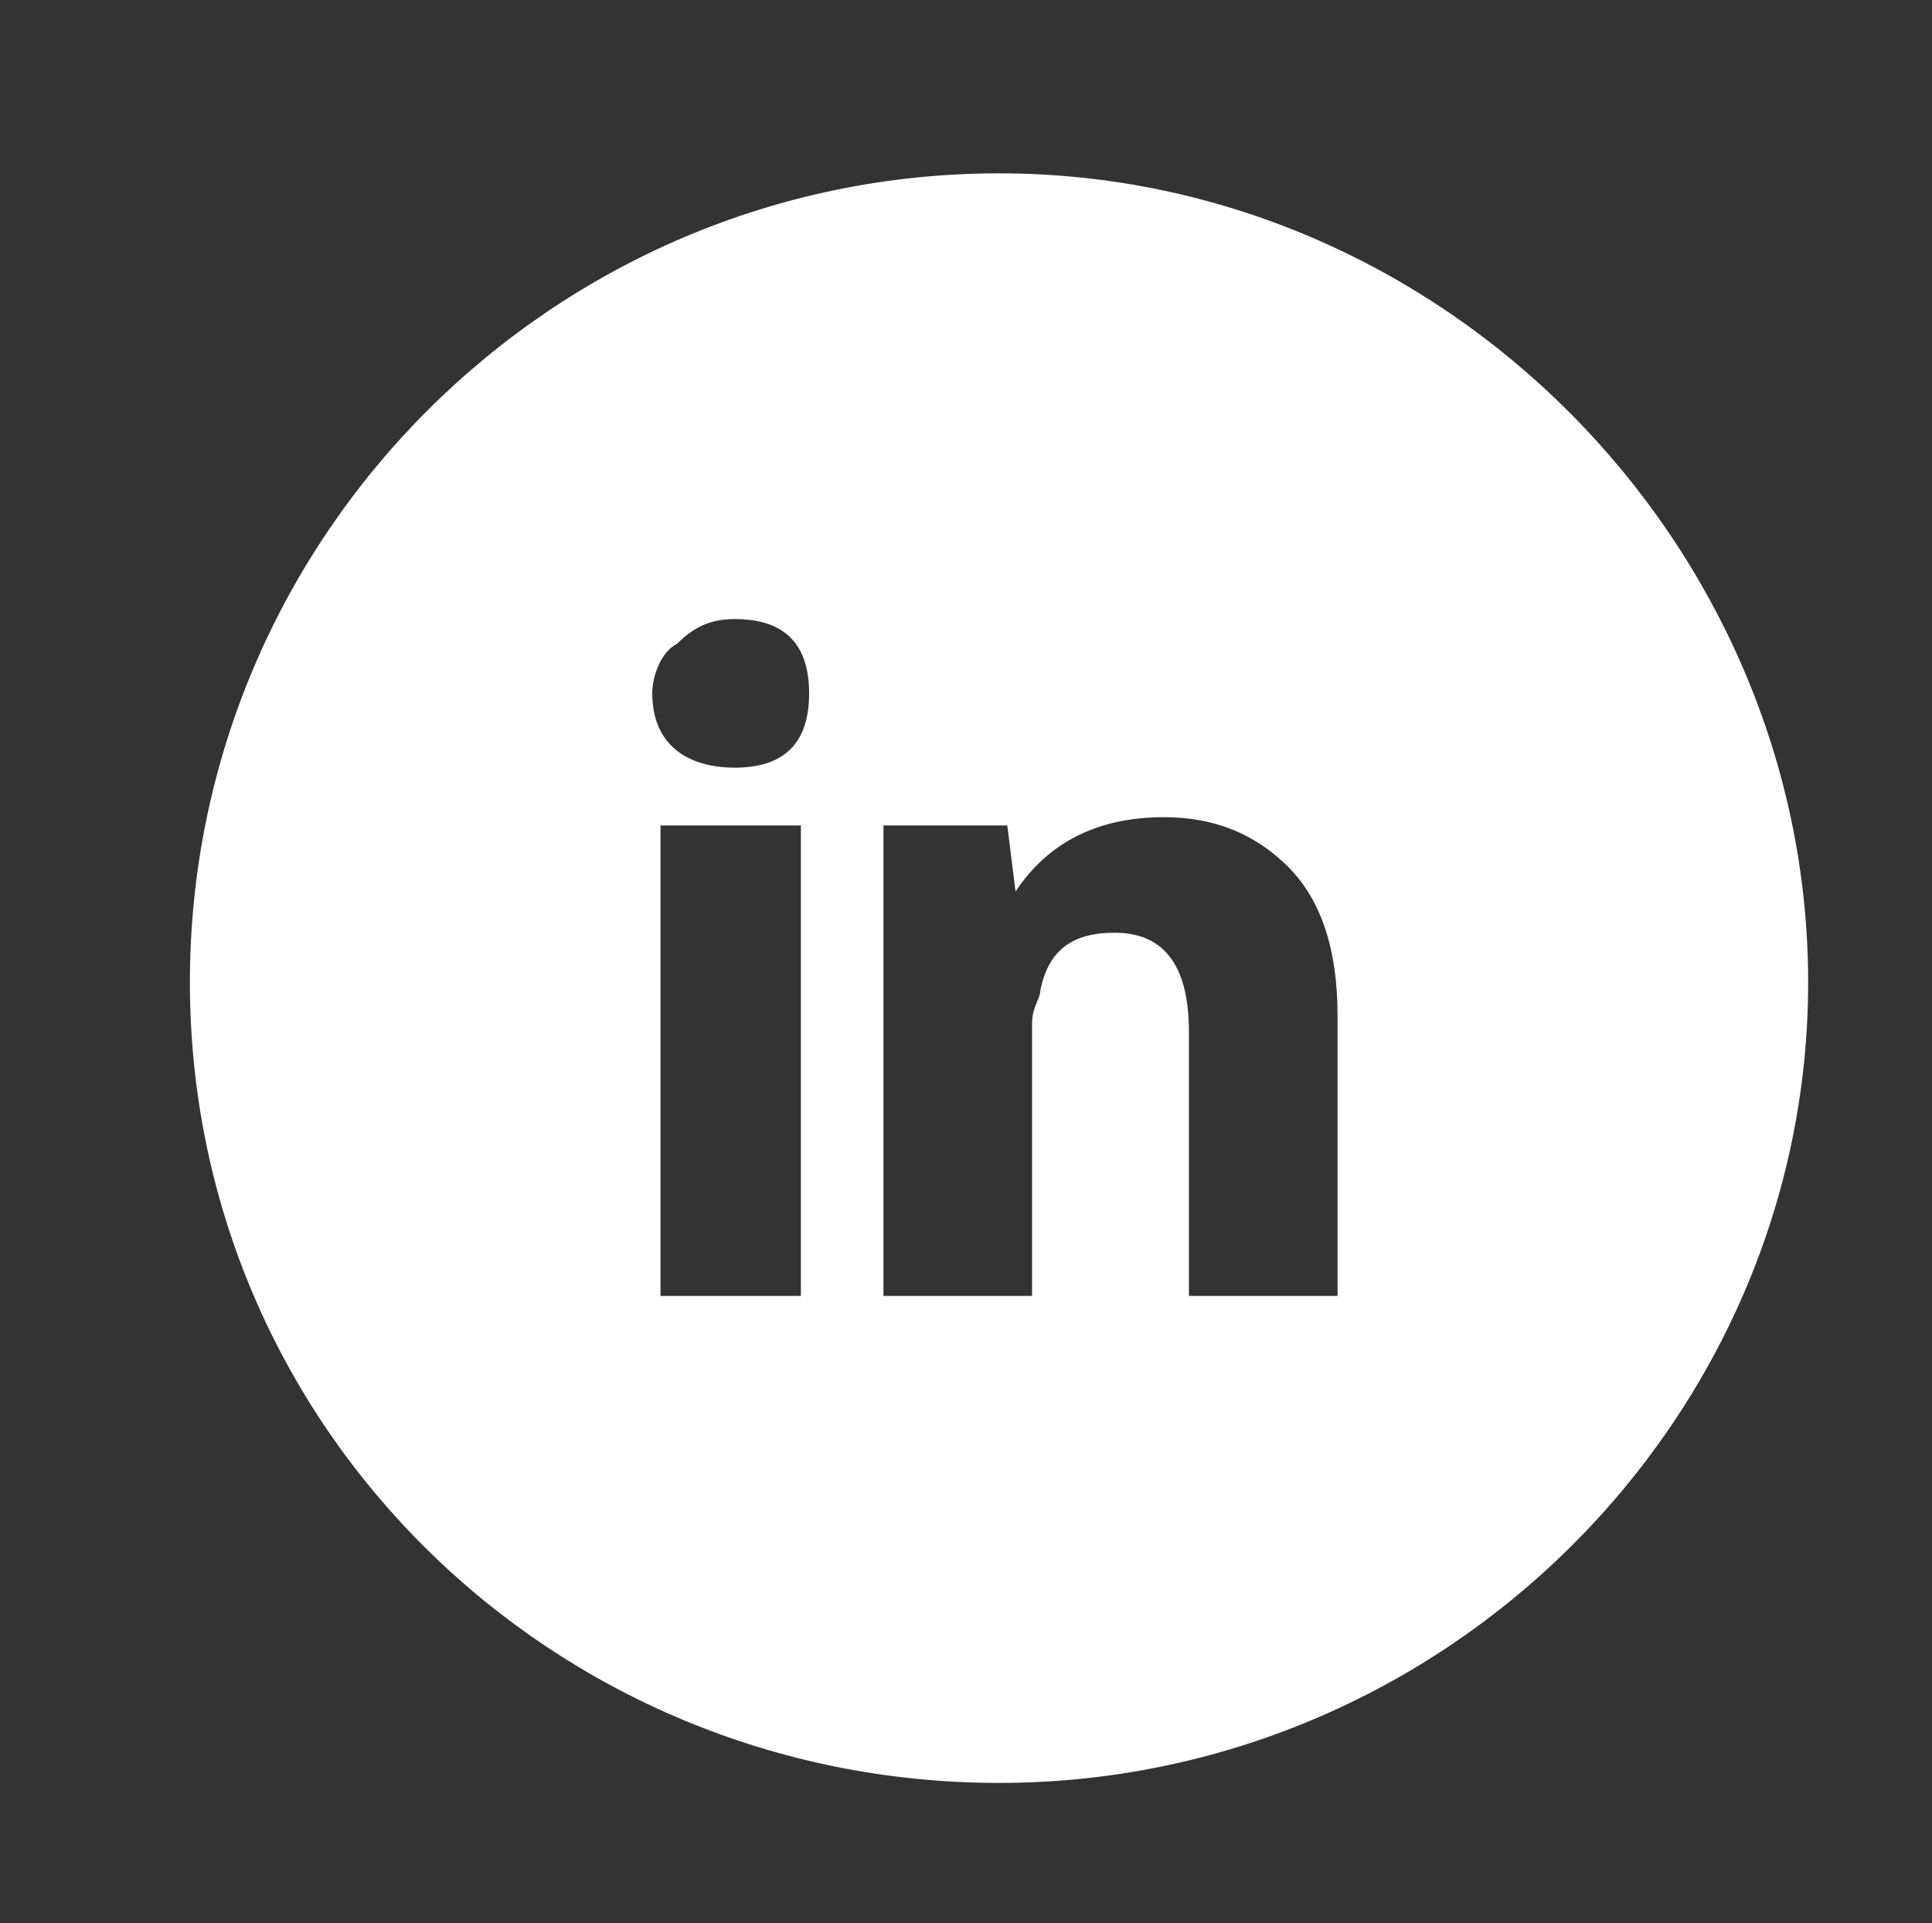<?xml version="1.0" encoding="utf-8"?>
<!-- Generator: Adobe Illustrator 20.1.0, SVG Export Plug-In . SVG Version: 6.00 Build 0)  -->
<svg version="1.1" id="Layer_1" xmlns="http://www.w3.org/2000/svg" xmlns:xlink="http://www.w3.org/1999/xlink" x="0px" y="0px"
	 viewBox="0 0 23.4 23.3" style="enable-background:new 0 0 23.4 23.3;" xml:space="preserve">
<rect x="0" y="0" width="23.4" height="23.3" fill="#333333" stroke="none"/>
<style type="text/css">
	.st0{fill:#FFFFFF;}
</style>
<path class="st0" d="M12.1,2.1c-5.4,0-9.8,4.4-9.8,9.8s4.4,9.7,9.8,9.7s9.8-4.4,9.8-9.7S17.5,2.1,12.1,2.1z M9.8,15.7H8V10h1.7V15.7
	z M8.9,9.3C8.3,9.3,7.9,9,7.9,8.4c0-0.2,0.1-0.5,0.3-0.6c0.2-0.2,0.4-0.3,0.7-0.3c0.6,0,0.9,0.3,0.9,0.9C9.8,9,9.5,9.3,8.9,9.3z
	 M16.2,15.7h-1.8v-3.2c0-0.8-0.3-1.2-0.9-1.2c-0.5,0-0.8,0.2-0.9,0.7c0,0.1-0.1,0.2-0.1,0.4v3.3h-1.8v-3.9c0-0.9,0-1.5,0-1.8h1.5
	l0.1,0.8c0.4-0.6,1-0.9,1.8-0.9c0.6,0,1.1,0.2,1.5,0.6c0.4,0.4,0.6,1,0.6,1.8V15.7z"/>
</svg>
